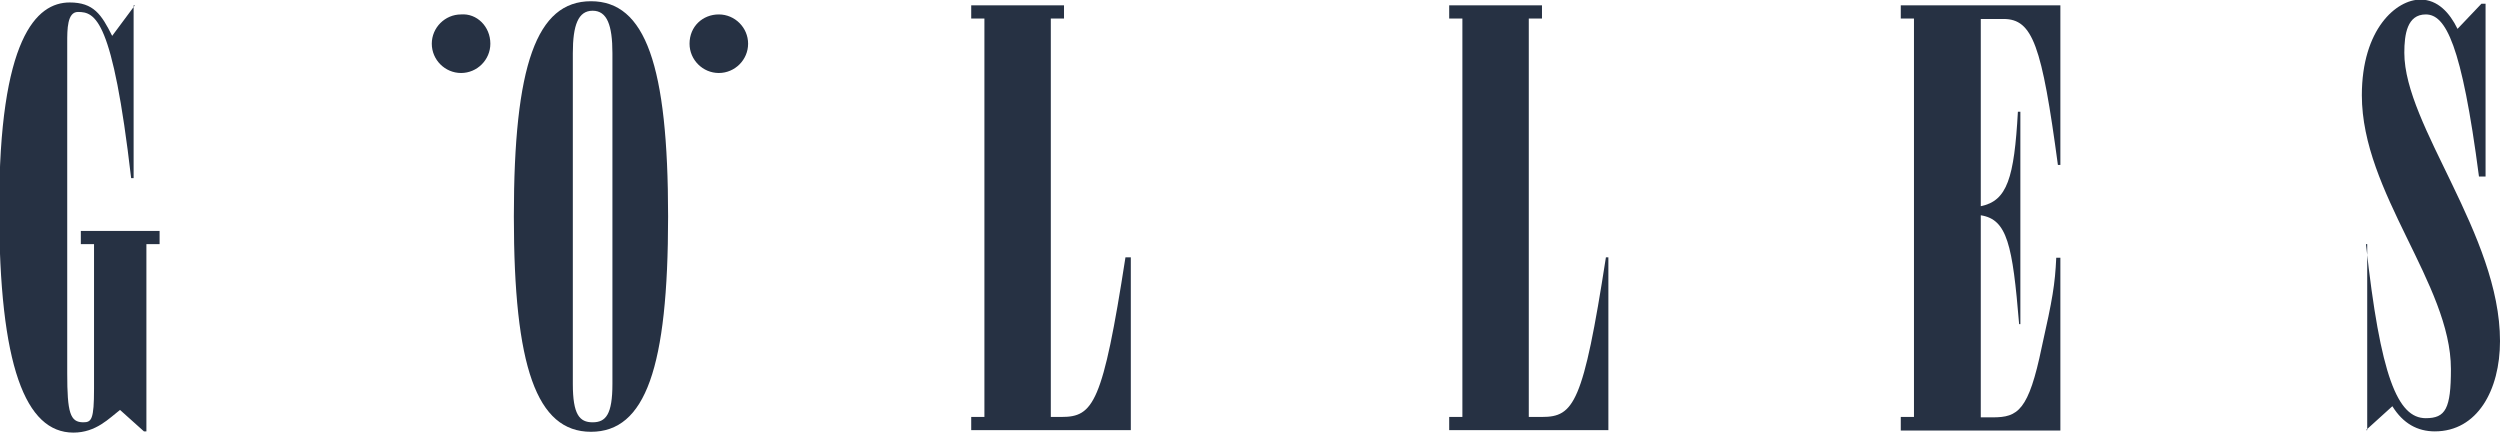 <svg xmlns="http://www.w3.org/2000/svg" viewBox="2.9 343.2 606.2 105"><path fill="#263143" d="M151.4,356.1c0-6.8-1.3-10.3-4.8-10.3c-3.5,0-4.8,3.5-4.8,10.3v80.2c0,7.4,1.6,9.3,4.8,9.3
	c3.2,0,4.8-1.9,4.8-9.3V356.1z M164.9,395.7c0,36.7-5.5,52.2-18.7,52.2c-13.2,0-18.7-15.8-18.7-52.2c0-36.7,5.5-52.2,18.7-52.2
	C159.4,343.5,164.9,359,164.9,395.7"/><path fill="#263143" d="M238.4,447.5v-3.2h3.2v-96.6h-3.2v-3.2h22.5v3.2h-3.2v96.6h2.6c7.7,0,10-3.2,15.5-38.7h1.3v41.9H238.4z"/><path fill="#263143" d="M354.3,447.5v-3.2h3.2v-96.6h-3.2v-3.2h22.5v3.2h-3.2v96.6h3.2c7.7,0,10-3.2,15.5-38.7h0.6v41.9H354.3z"/><path fill="#263143" d="M463.8,447.5v-3.2h3.2v-96.6h-3.2v-3.2h38.7v38.7h-0.6c-3.9-29-6.1-35.4-13.2-35.4h-5.5v45.4
	c6.4-1.3,8.1-6.8,9-22.9h0.6v51.5h-0.3c-1.6-19.3-2.9-25.4-9.3-26.4v49h2.9c6.1,0,8.7-1.6,11.9-17.1c2.6-11.6,3.2-15.1,3.5-21.6h1
	v41.9H463.8z"/><path fill="#263143" d="M576.6,402.4L576.6,402.4c3.5,32.2,7.7,42.2,14.5,42.2c4.8,0,6.1-2.3,6.1-11.9c0-20.6-21.6-42.8-21.6-66.4
	c0-16.1,8.4-23.2,14.2-23.2c4.2,0,7.1,3.2,9,7.1l5.8-6.1h1V386h-1.6c-4.2-32.2-8.1-39.3-12.9-39.3c-4.5,0-5.2,4.8-5.2,9.3
	c0,17.7,23.2,44.1,23.2,69.9c0,11.9-5.5,21.9-15.8,21.9c-4.2,0-7.7-1.9-10.3-6.1l-6.4,5.8h0.3v-45.1H576.6z"/><path fill="#263143" d="M22.5,399.2v3.2h3.2v35.1c0,7.4-0.6,8.1-2.6,8.1c-3.2,0-3.9-2.3-3.9-11.9v-80.2c0-3.2,0-7.4,2.6-7.4
	c4.2,0,8.4,1.6,12.9,40.3h0.6v-41.9h0.3l-5.5,7.4c-2.6-5.2-4.5-8.1-10.3-8.1c-8.1,0-17.1,8.7-17.1,49.9c0,38.3,6.4,54.4,18,54.4
	c5.5,0,8.7-3.5,11.3-5.5l5.8,5.2h0.6v-45.4h3.2v-3.2H22.5z"/><path fill="#263143" d="M121.8,353.8c0,3.9-3.2,7.1-7.1,7.1s-7.1-3.2-7.1-7.1s3.2-7.1,7.1-7.1C118.5,346.4,121.8,349.6,121.8,353.8"
	/><path fill="#263143" d="M170.1,353.8c0,3.9,3.2,7.1,7.1,7.1s7.1-3.2,7.1-7.1s-3.2-7.1-7.1-7.1S170.1,349.6,170.1,353.8"/></svg>
